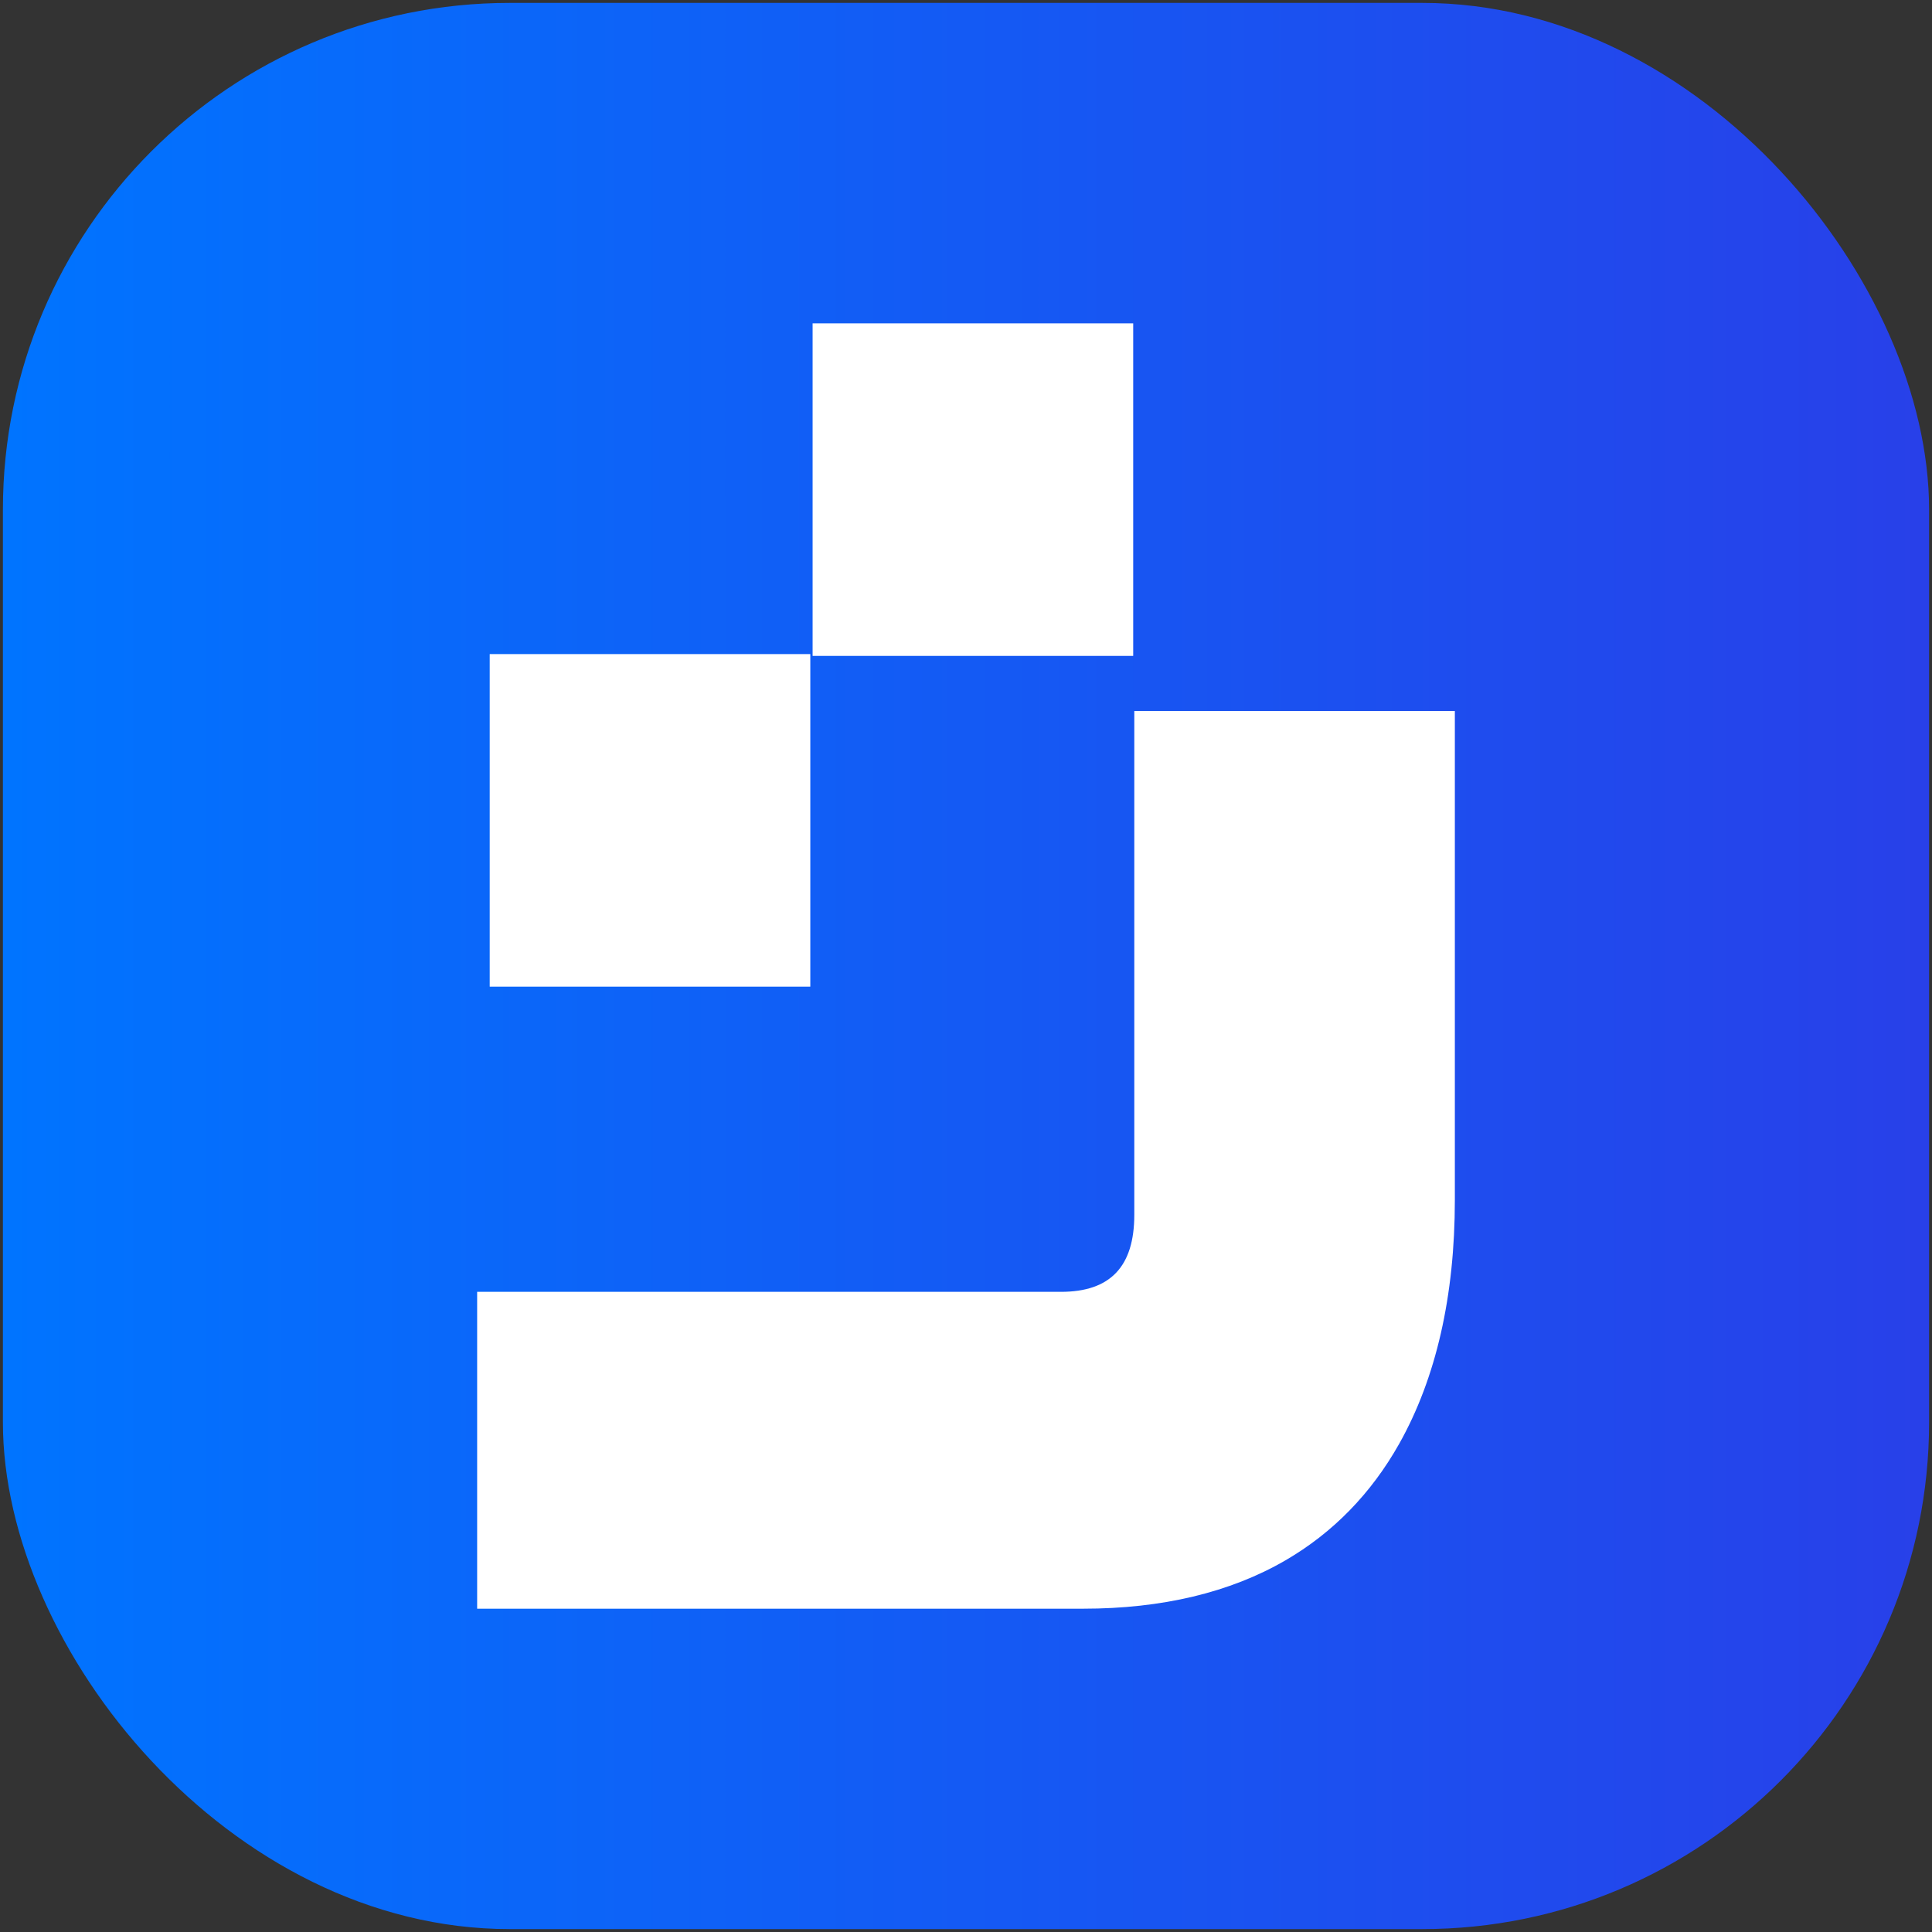 <?xml version="1.0" encoding="UTF-8"?>
<svg id="Layer_1" data-name="Layer 1" xmlns="http://www.w3.org/2000/svg" xmlns:xlink="http://www.w3.org/1999/xlink" viewBox="0 0 512 512">
  <rect x="0" y="0" width="512" height="512" fill="#333333" stroke="none"/>
  <defs>
    <style>
      .cls-1 {
        fill: url(#linear-gradient);
      }

      .cls-2 {
        fill: #fff;
      }
    </style>
    <linearGradient id="linear-gradient" x1=".77" y1="256" x2="511.23" y2="256" gradientUnits="userSpaceOnUse">
      <stop offset="0" stop-color="#0074ff"/>
      <stop offset="1" stop-color="#2840e9"/>
    </linearGradient>
  </defs>
  <rect class="cls-1" x=".77" y=".77" width="510.46" height="510.46" rx="134.29" ry="134.29"/>
  <g>
    <path class="cls-2" d="M385.55,188.42v129.55c0,25.48-4.96,47.23-14.74,64.63-7.44,13.22-17.6,23.63-30.21,30.94-14.63,8.48-32.64,12.78-53.52,12.78H126.45v-83.97h154.71c13.08,0,19.44-6.68,19.44-20.42v-133.5h84.96Z"/>
    <rect class="cls-2" x="215.35" y="85.69" width="84.96" height="88.13"/>
    <rect class="cls-2" x="129.78" y="173.34" width="84.96" height="88.13"/>
  </g>
</svg>